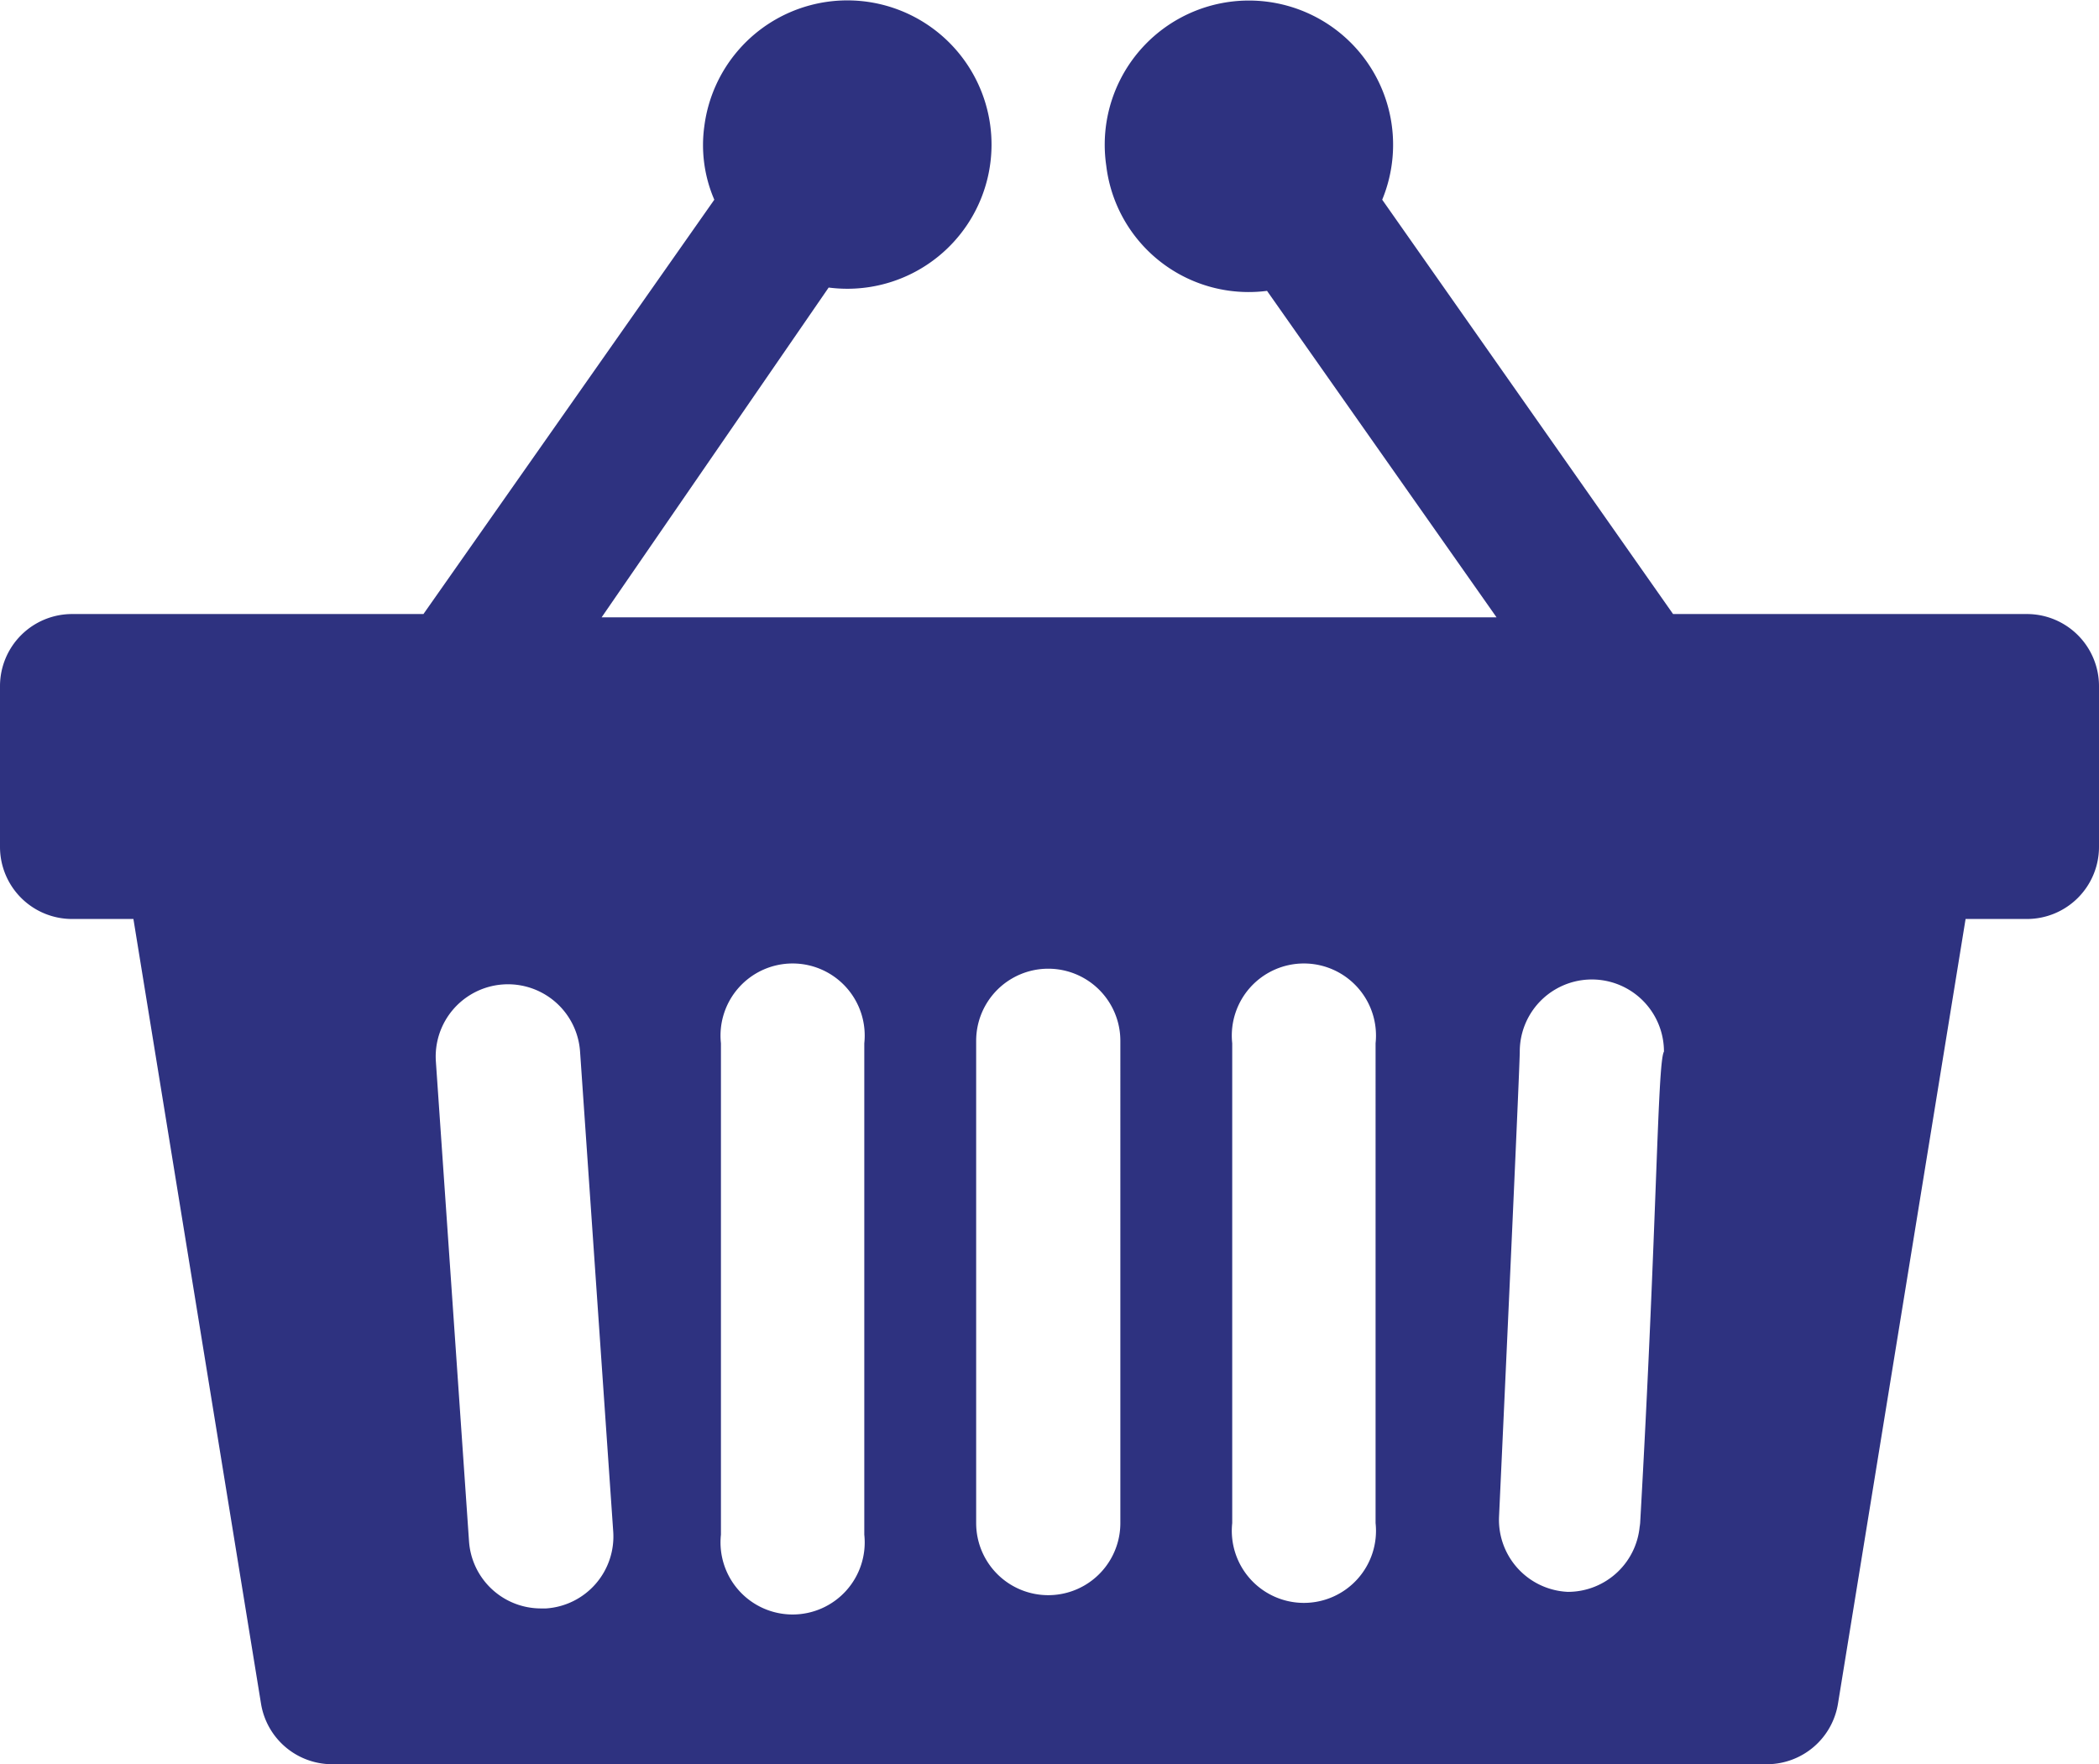<?xml version="1.0" encoding="UTF-8"?> <svg xmlns="http://www.w3.org/2000/svg" viewBox="0 0 25.33 21.29"><defs><style>.cls-1{fill:#2e3280;}</style></defs><g id="Capa_2" data-name="Capa 2"><g id="Layout"><path class="cls-1" d="M24.46,7.41H20.19l-3.51-5A1.74,1.74,0,1,0,13.35,2a1.73,1.73,0,0,0,1.94,1.51h0l2.77,3.94H7.26L10,3.47h0a1.74,1.74,0,1,0-1.5-1.95,1.66,1.66,0,0,0,.12.89l-3.51,5H.87A.87.87,0,0,0,0,8.28v1.94a.87.87,0,0,0,.87.87h.74l1.54,9.47a.87.87,0,0,0,.85.73H21.33a.87.87,0,0,0,.85-.73l1.54-9.47h.74a.87.87,0,0,0,.87-.87V8.28A.87.87,0,0,0,24.46,7.41Zm-17.87,12H6.53a.87.87,0,0,1-.87-.81l-.4-5.79A.87.87,0,0,1,7,12.69l.4,5.79A.87.87,0,0,1,6.59,19.41Zm3.84-.89a.87.87,0,1,1-1.73,0V12.59a.87.87,0,1,1,1.73,0Zm3.09-.14a.87.87,0,0,1-1.74,0V12.56a.87.87,0,0,1,1.74,0Zm3.08,0a.87.87,0,1,1-1.73,0V12.59a.87.87,0,1,1,1.73,0Zm3.19,0a.87.87,0,0,1-.87.83h0a.87.87,0,0,1-.83-.91c.1-2.16.25-5.45.25-5.61a.87.87,0,0,1,1.74,0C20,12.83,20,14.74,19.79,18.43Z"></path></g></g></svg> 